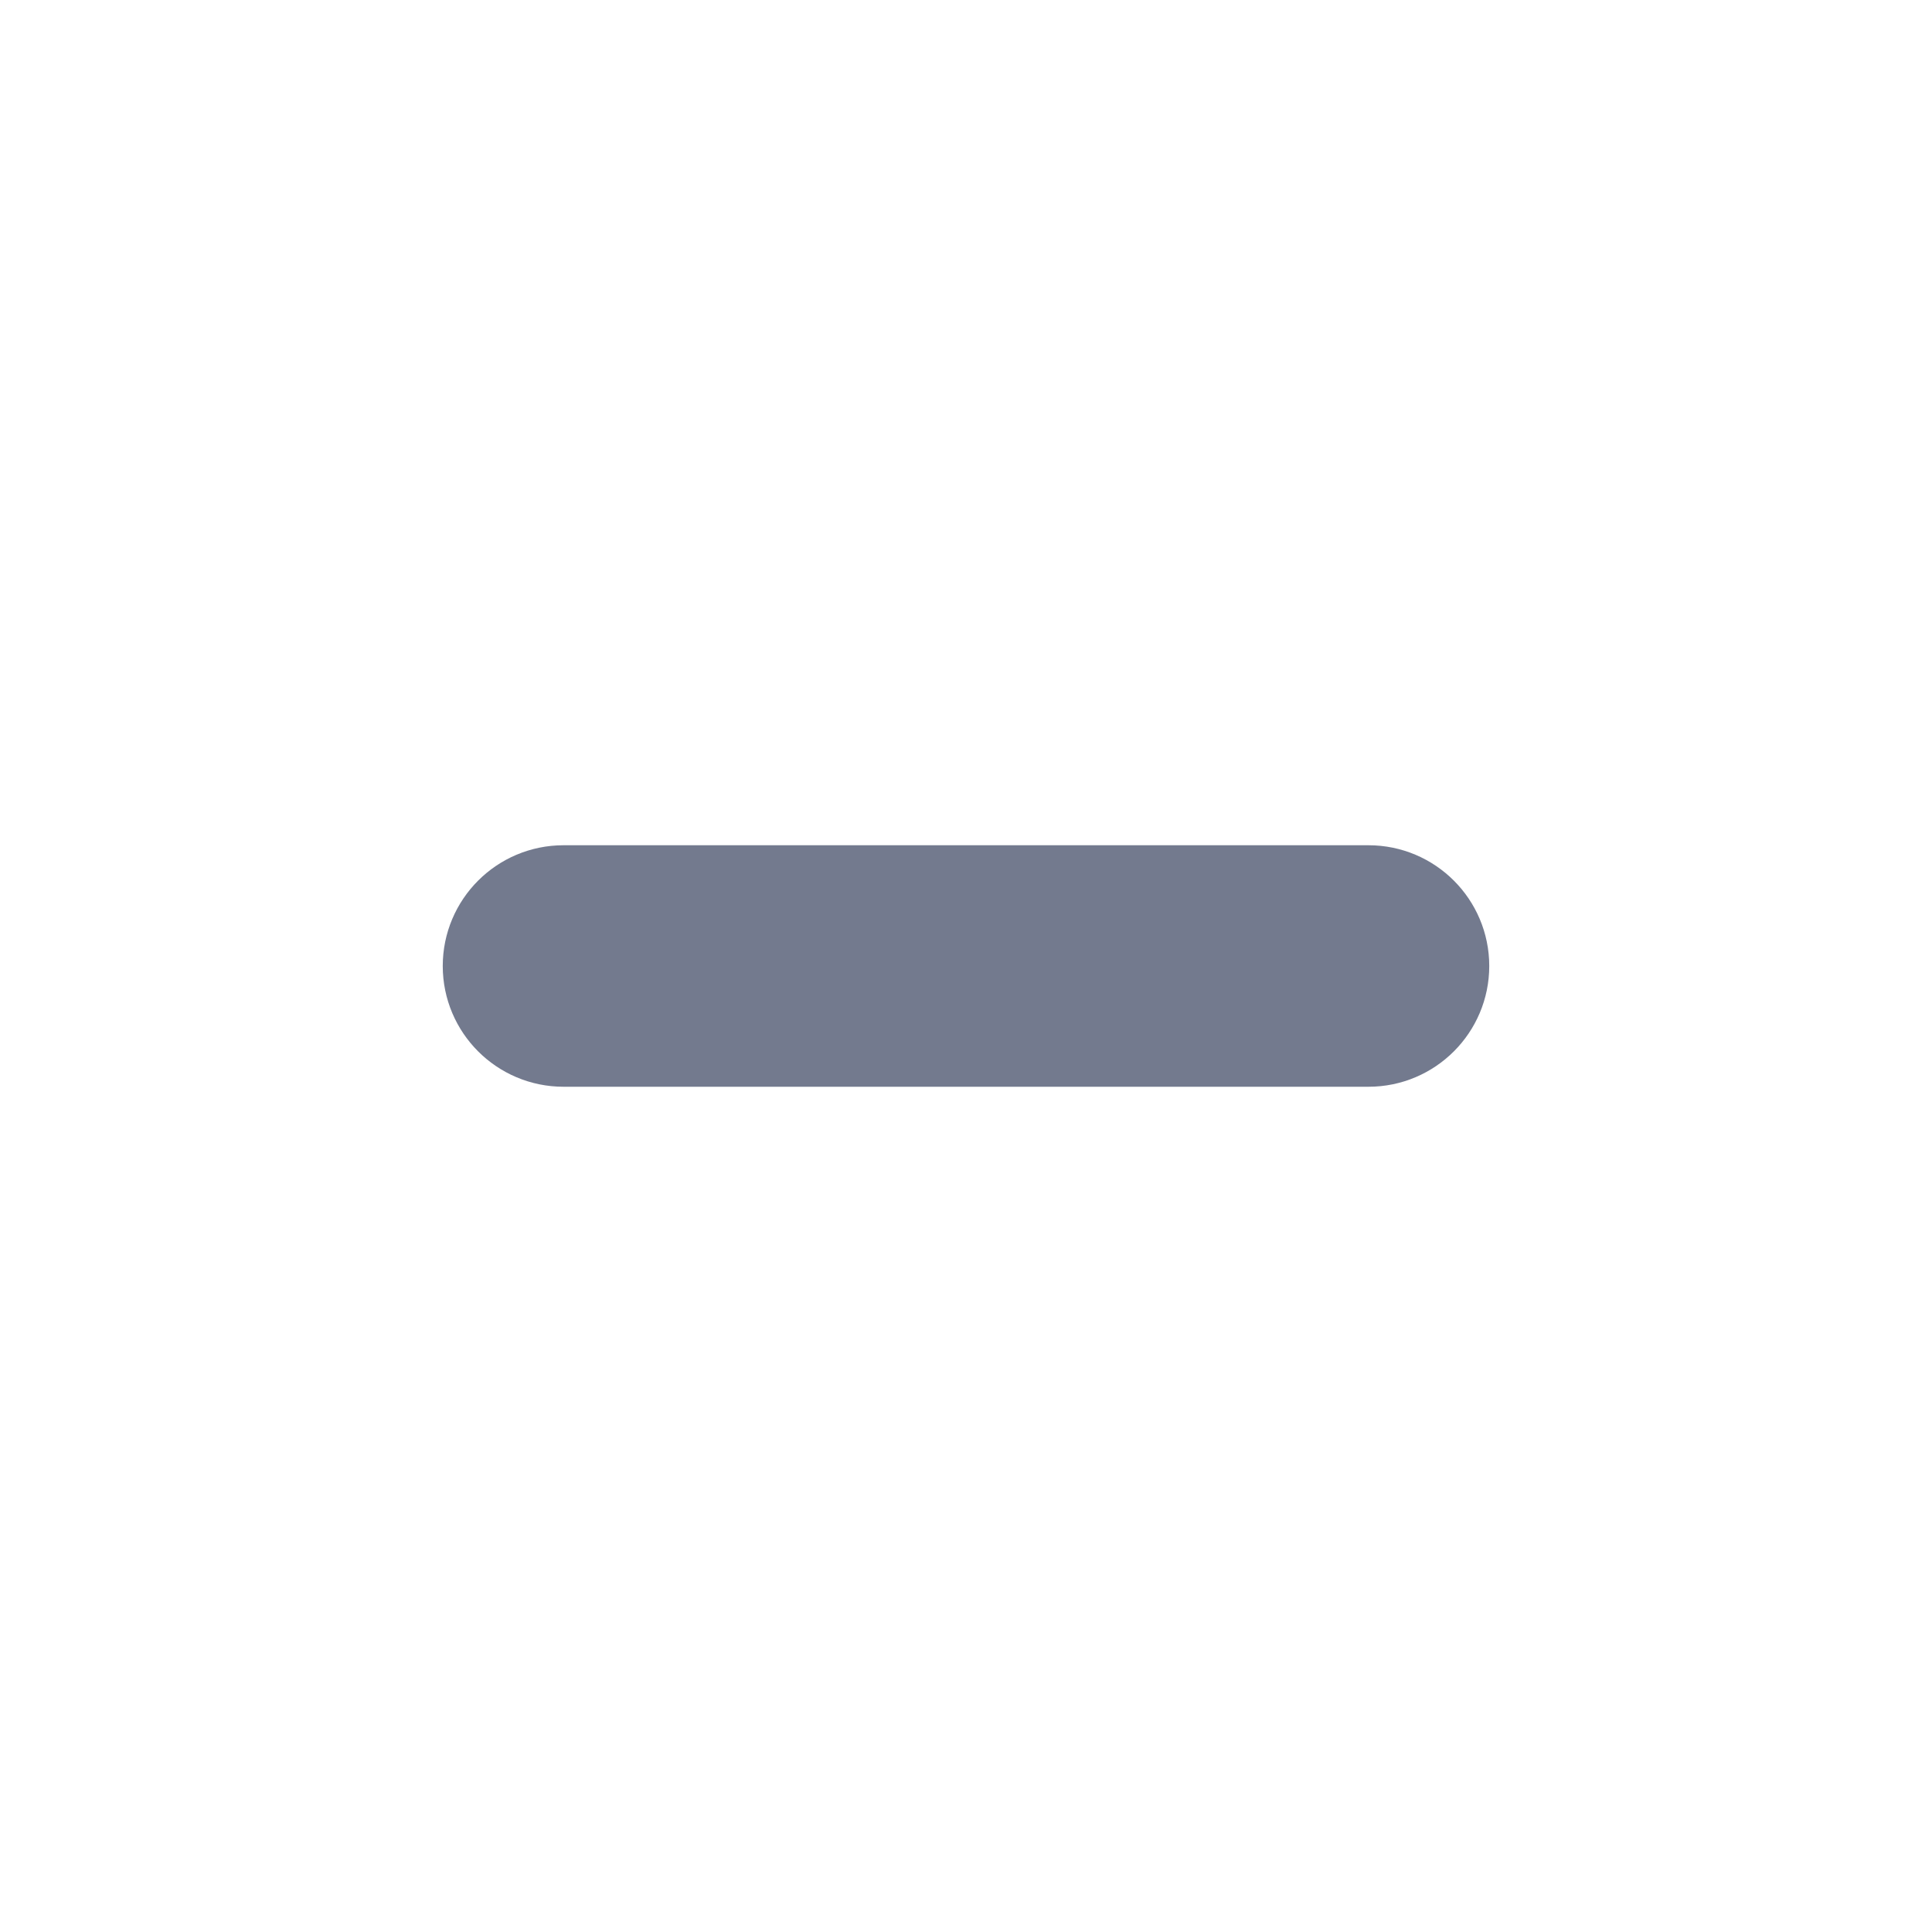 <svg width="24" height="24" viewBox="0 0 24 24" fill="none" xmlns="http://www.w3.org/2000/svg">
<path fill-rule="evenodd" clip-rule="evenodd" d="M7 11H8V11H17C17.552 11 18 11.448 18 12C18 12.552 17.552 13 17 13H13H11H8H7C6.448 13 6 12.552 6 12C6 11.448 6.448 11 7 11Z" fill="#737A8E" stroke="#737A8E"/>
</svg>
